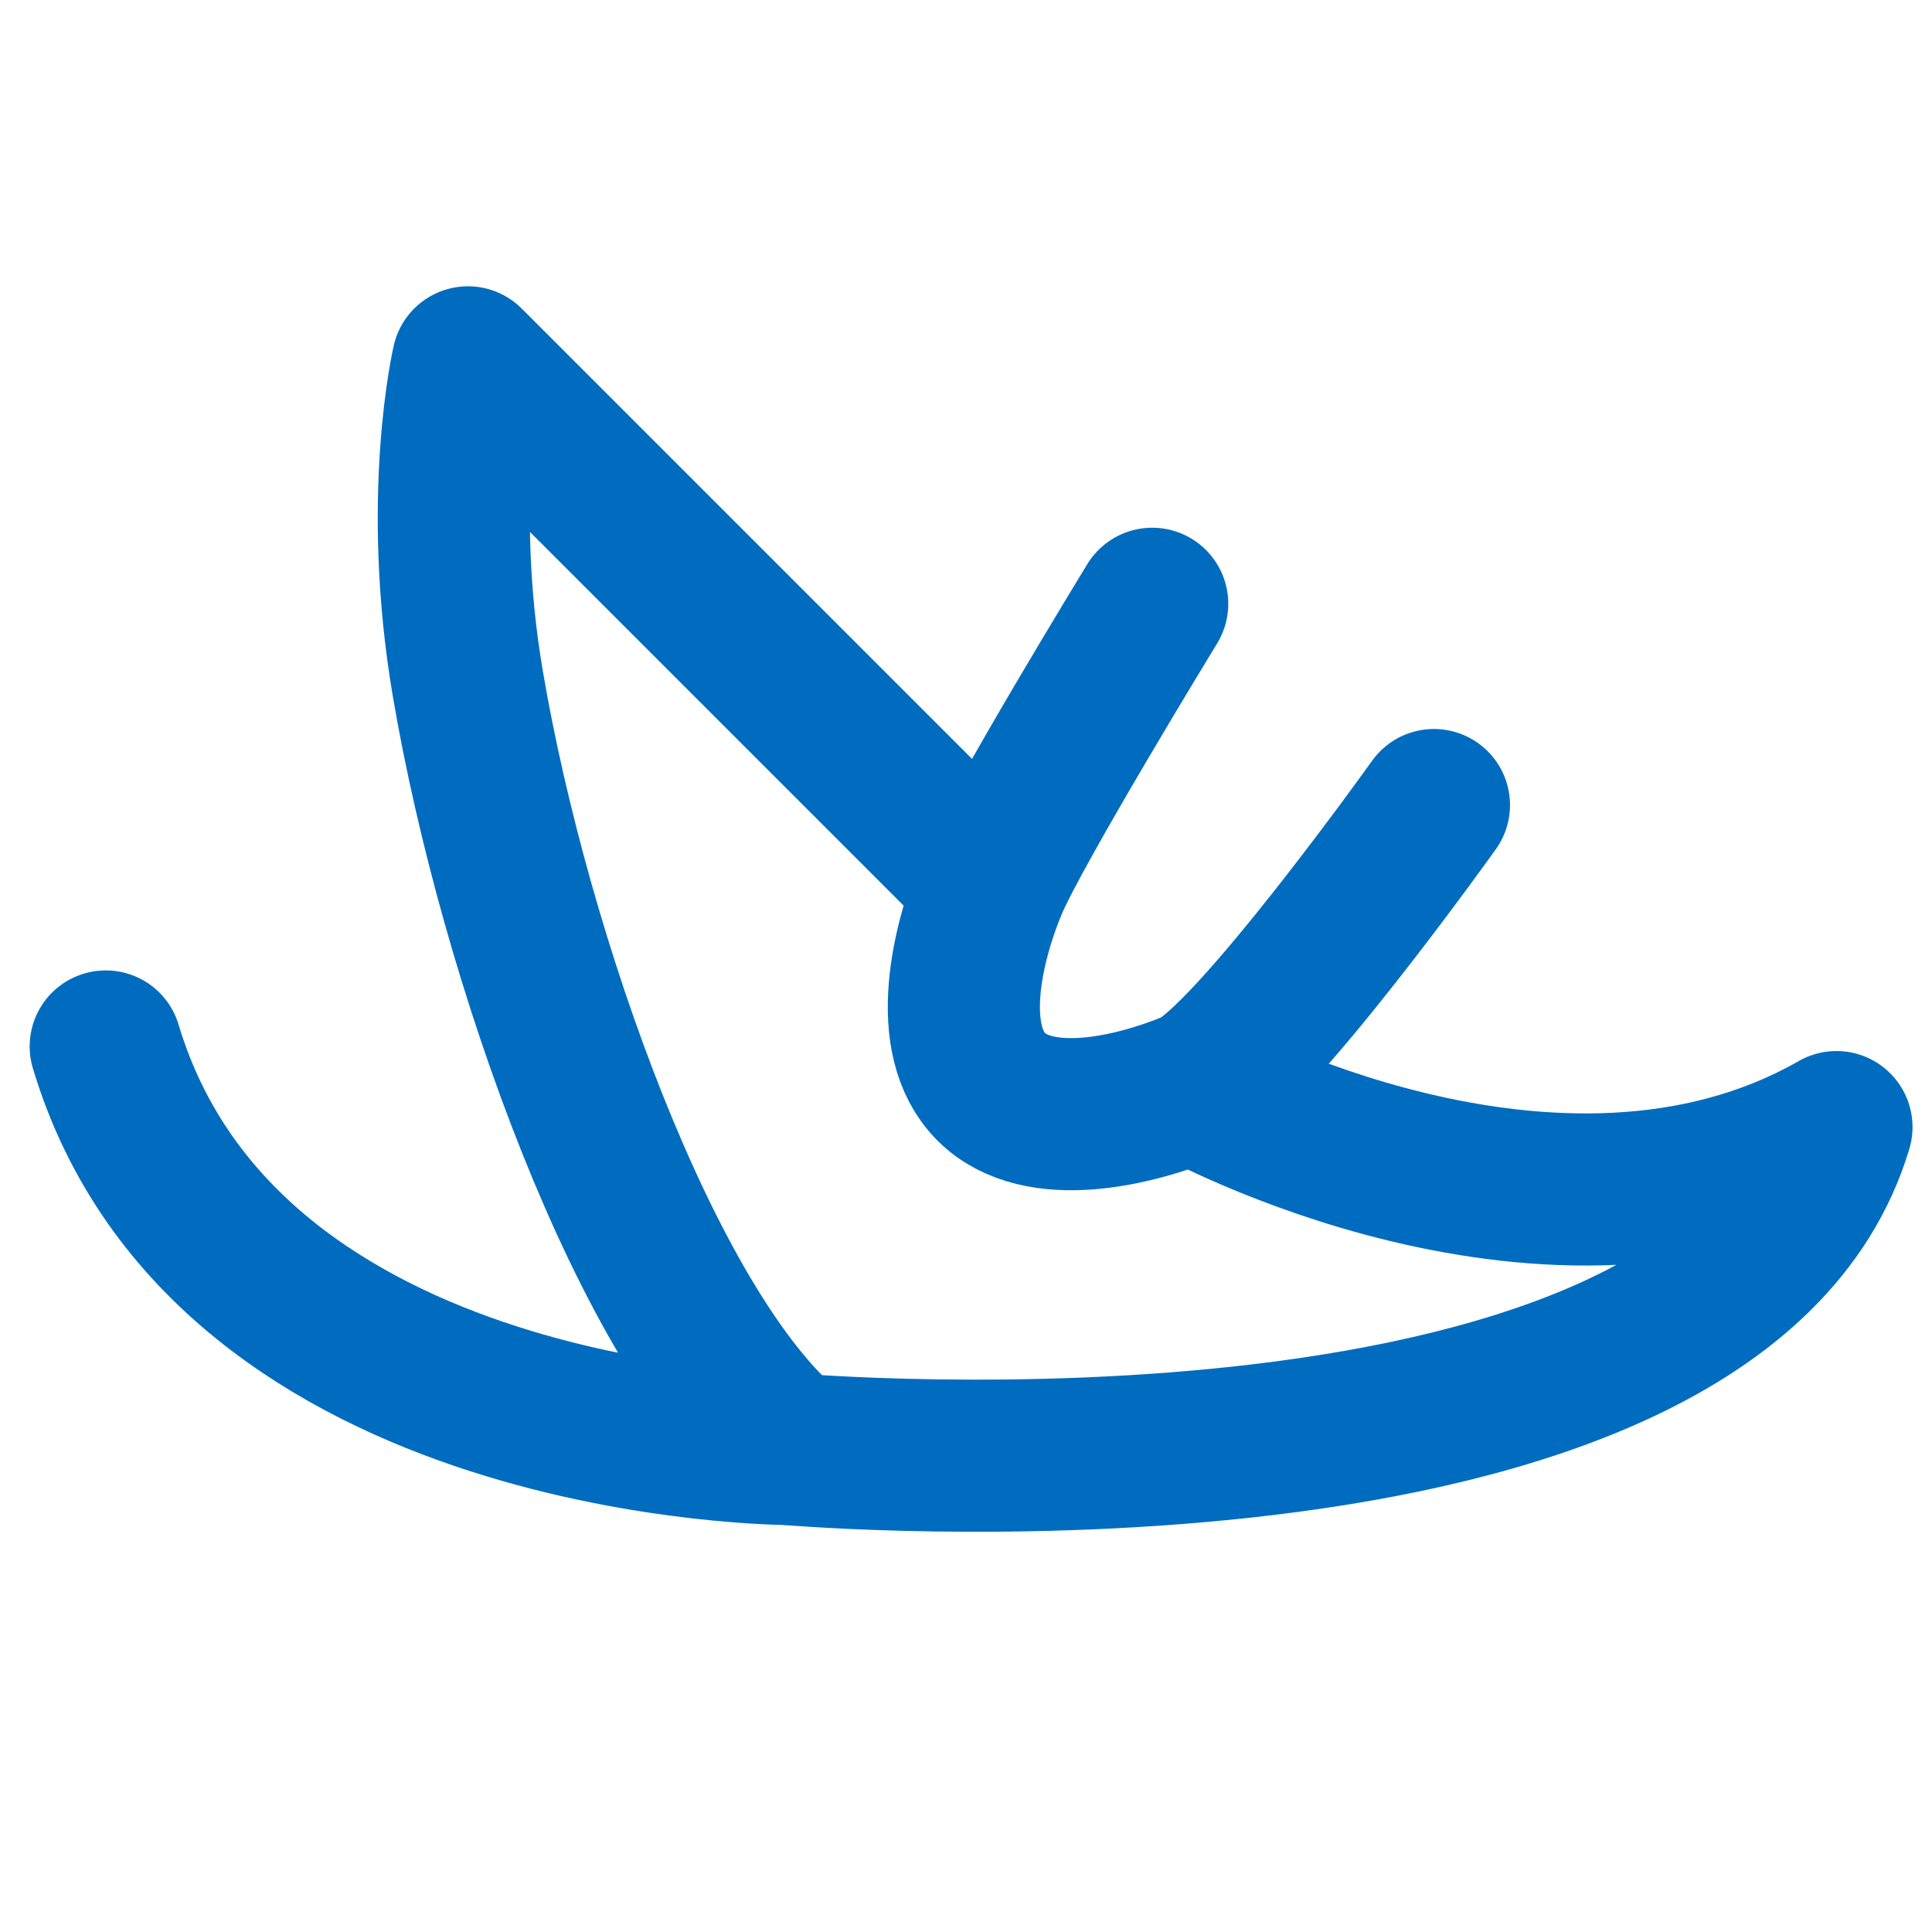 <?xml version="1.0" encoding="UTF-8"?>
<svg width="48" height="48" version="1.1" viewBox="0 0 12.7 12.7" xmlns="http://www.w3.org/2000/svg" xmlns:cc="http://creativecommons.org/ns#" xmlns:dc="http://purl.org/dc/elements/1.1/" xmlns:rdf="http://www.w3.org/1999/02/22-rdf-syntax-ns#">
 <g>
  <g transform="translate(-.099 .265)" fill="none" stroke="#006cbf" stroke-linejoin="round" stroke-width="1">
   <path d="m7.938 6.879s2.381 1.323 4.233 0.265c-0.794 2.646-6.879 2.117-6.879 2.117-0.944-0.787-1.81-3.229-2.117-5.027-0.209-1.226-1e-7 -2.117-1e-7 -2.117l3.44 3.44"/>
   <path d="m5.292 9.26s-3.704-1e-7 -4.498-2.646" stroke-linecap="round"/>
   <path d="m7.673 3.704s-0.902 1.476-1.058 1.852-0.312 1.011 0 1.323c0.312 0.312 0.946 0.156 1.323 0s1.587-1.852 1.587-1.852" stroke-linecap="round"/>
  </g>
 </g>
</svg>
